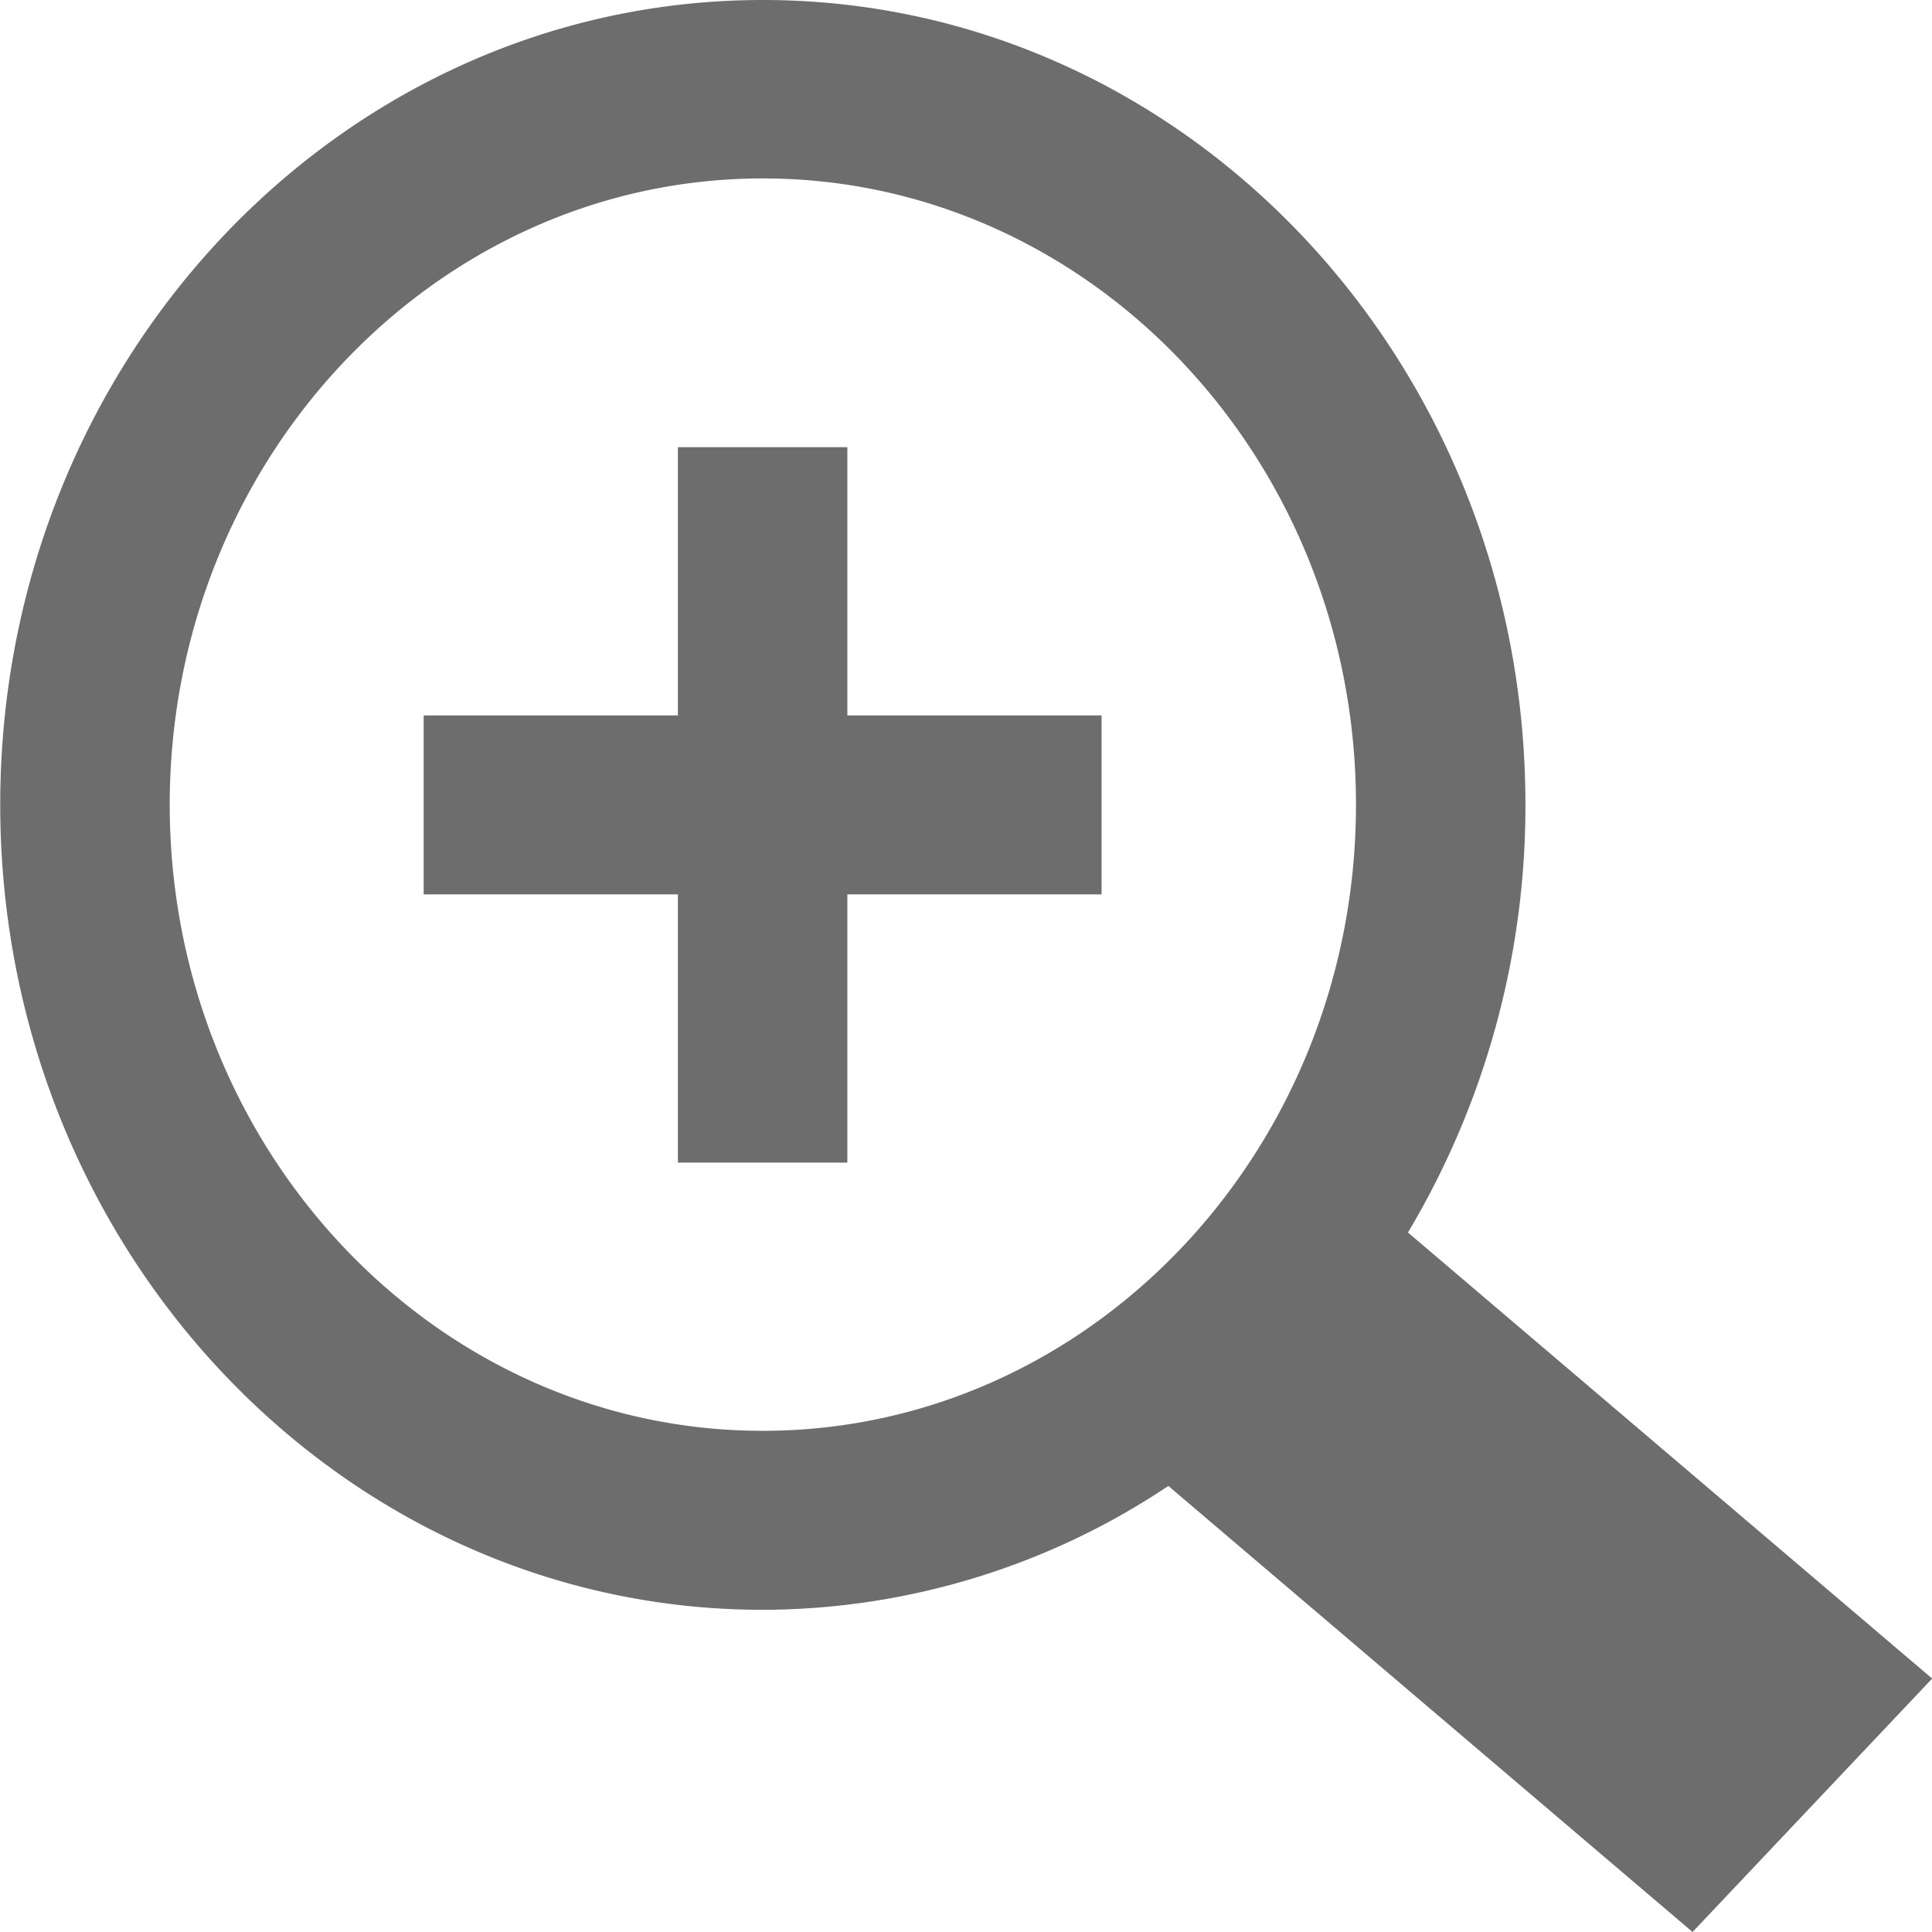 <svg xmlns="http://www.w3.org/2000/svg" width="34" height="34"><path d="M19.386 15.74h-4.474v4.72H11.93v-4.72H7.456v-3.15h4.474V7.87h2.982v4.72h4.474v3.15zM29.786 34l-9.225-7.85a12.876 12.876 0 0 1-7.136 2.18C6.013 28.33.004 21.98.004 14.16S6.013 0 13.425 0s13.42 6.34 13.42 14.16a14.655 14.655 0 0 1-2.067 7.53l9.225 7.85zm-16.361-8.82c5.755 0 10.438-4.94 10.438-11.02S19.18 3.14 13.425 3.14 2.987 8.09 2.987 14.16s4.679 11.02 10.434 11.02z" fill="#6d6d6d" fill-rule="evenodd"/></svg>